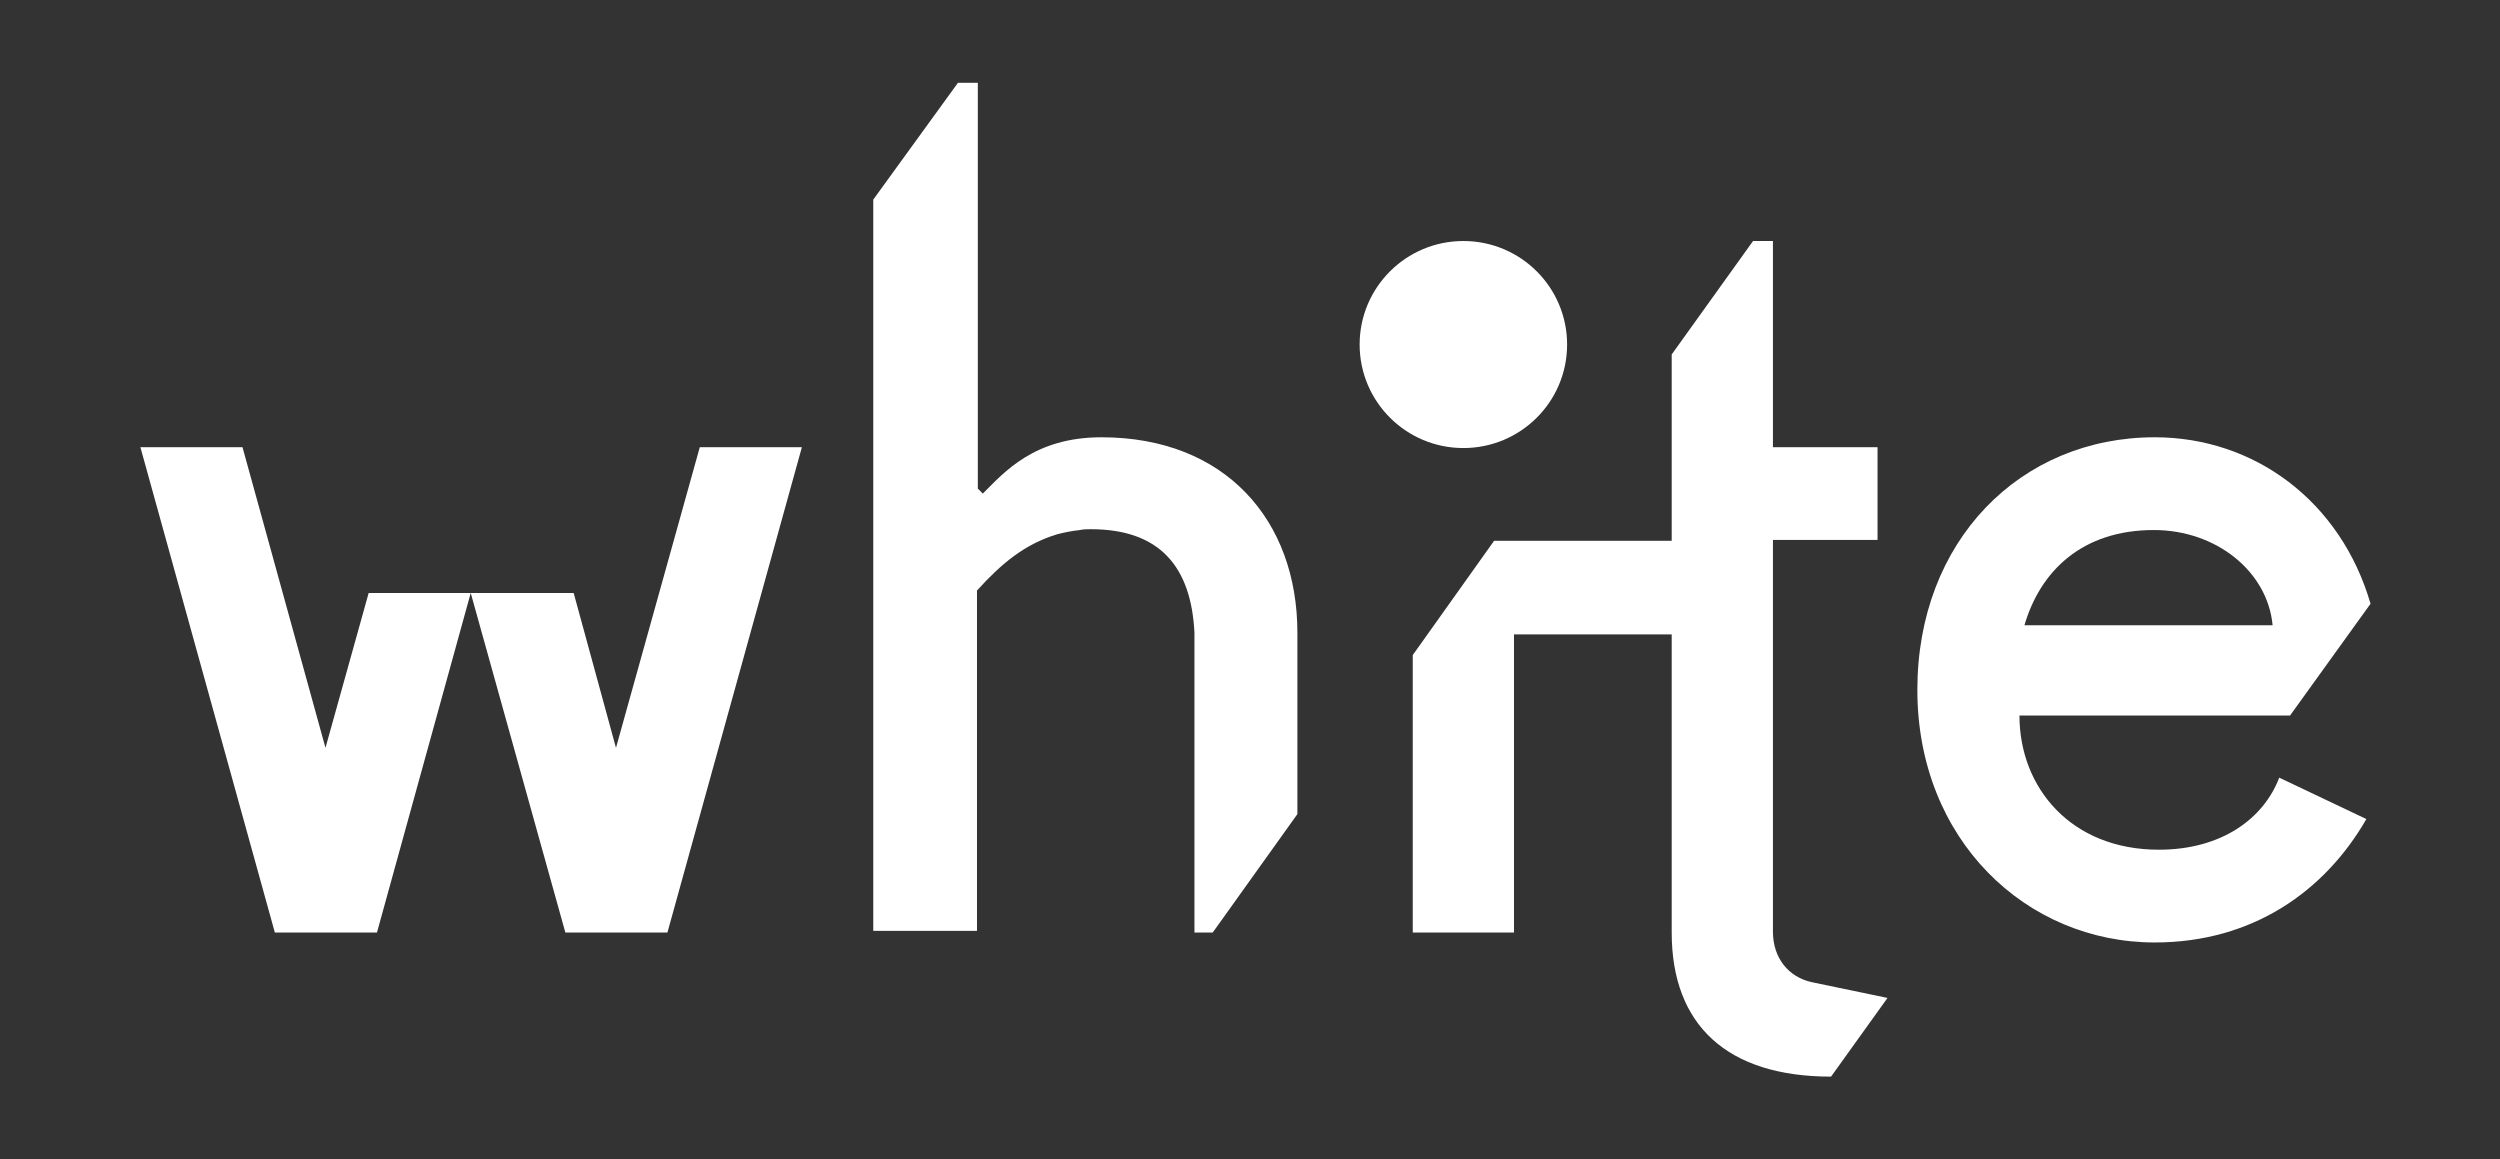 <svg width="69" height="32" viewBox="0 0 69 32" fill="none" xmlns="http://www.w3.org/2000/svg">
<rect x="0" y="0" width="69" height="32" fill="#333333" stroke="none"/>
<path d="M35.808 17.463V22.469L33.471 25.738H32.967V17.463C32.876 15.635 32.005 14.606 30.104 14.606C30.012 14.606 29.898 14.606 29.806 14.629C29.577 14.652 29.371 14.698 29.188 14.743C28.271 15.018 27.63 15.566 26.965 16.298V25.692H24.102V5.509L26.439 2.286H26.988V13.486L27.126 13.623C27.721 13.029 28.546 12.069 30.401 12.069C33.815 12.069 35.808 14.355 35.808 17.463Z" fill="white"/>
<path d="M12.992 16.366H10.175L8.983 20.64L6.693 12.343H3.875L7.586 25.738H10.404L12.992 16.366Z" fill="white"/>
<path d="M19.314 12.343L17.001 20.64L15.833 16.366H12.992L15.604 25.738H18.421L22.132 12.343H19.314Z" fill="white"/>
<path d="M59.585 23.452C57.157 23.452 55.737 21.738 55.737 19.749H63.205L65.427 16.663C64.602 13.829 62.219 12.069 59.471 12.069C55.76 12.069 52.919 14.926 52.919 19.04C52.919 23.178 55.92 26.012 59.471 26.012C62.174 26.012 64.167 24.595 65.312 22.606L62.907 21.463C62.471 22.606 61.303 23.452 59.585 23.452ZM59.448 14.629C61.166 14.629 62.586 15.772 62.724 17.258H55.874C56.309 15.772 57.455 14.629 59.448 14.629Z" fill="white"/>
<path d="M40.389 12.366C41.971 12.366 43.252 11.087 43.252 9.509C43.252 7.931 41.971 6.652 40.389 6.652C38.808 6.652 37.526 7.931 37.526 9.509C37.526 11.087 38.808 12.366 40.389 12.366Z" fill="white"/>
<path d="M50.01 27.109C49.369 26.972 48.933 26.446 48.933 25.715V14.903H51.82V12.343H48.933V6.652H48.384L46.139 9.783V14.926H41.237L38.992 18.08V25.738H41.786V17.509H46.139V25.738C46.139 28.298 47.673 29.715 50.537 29.715L52.095 27.543L50.01 27.109Z" fill="white"/>
</svg>
